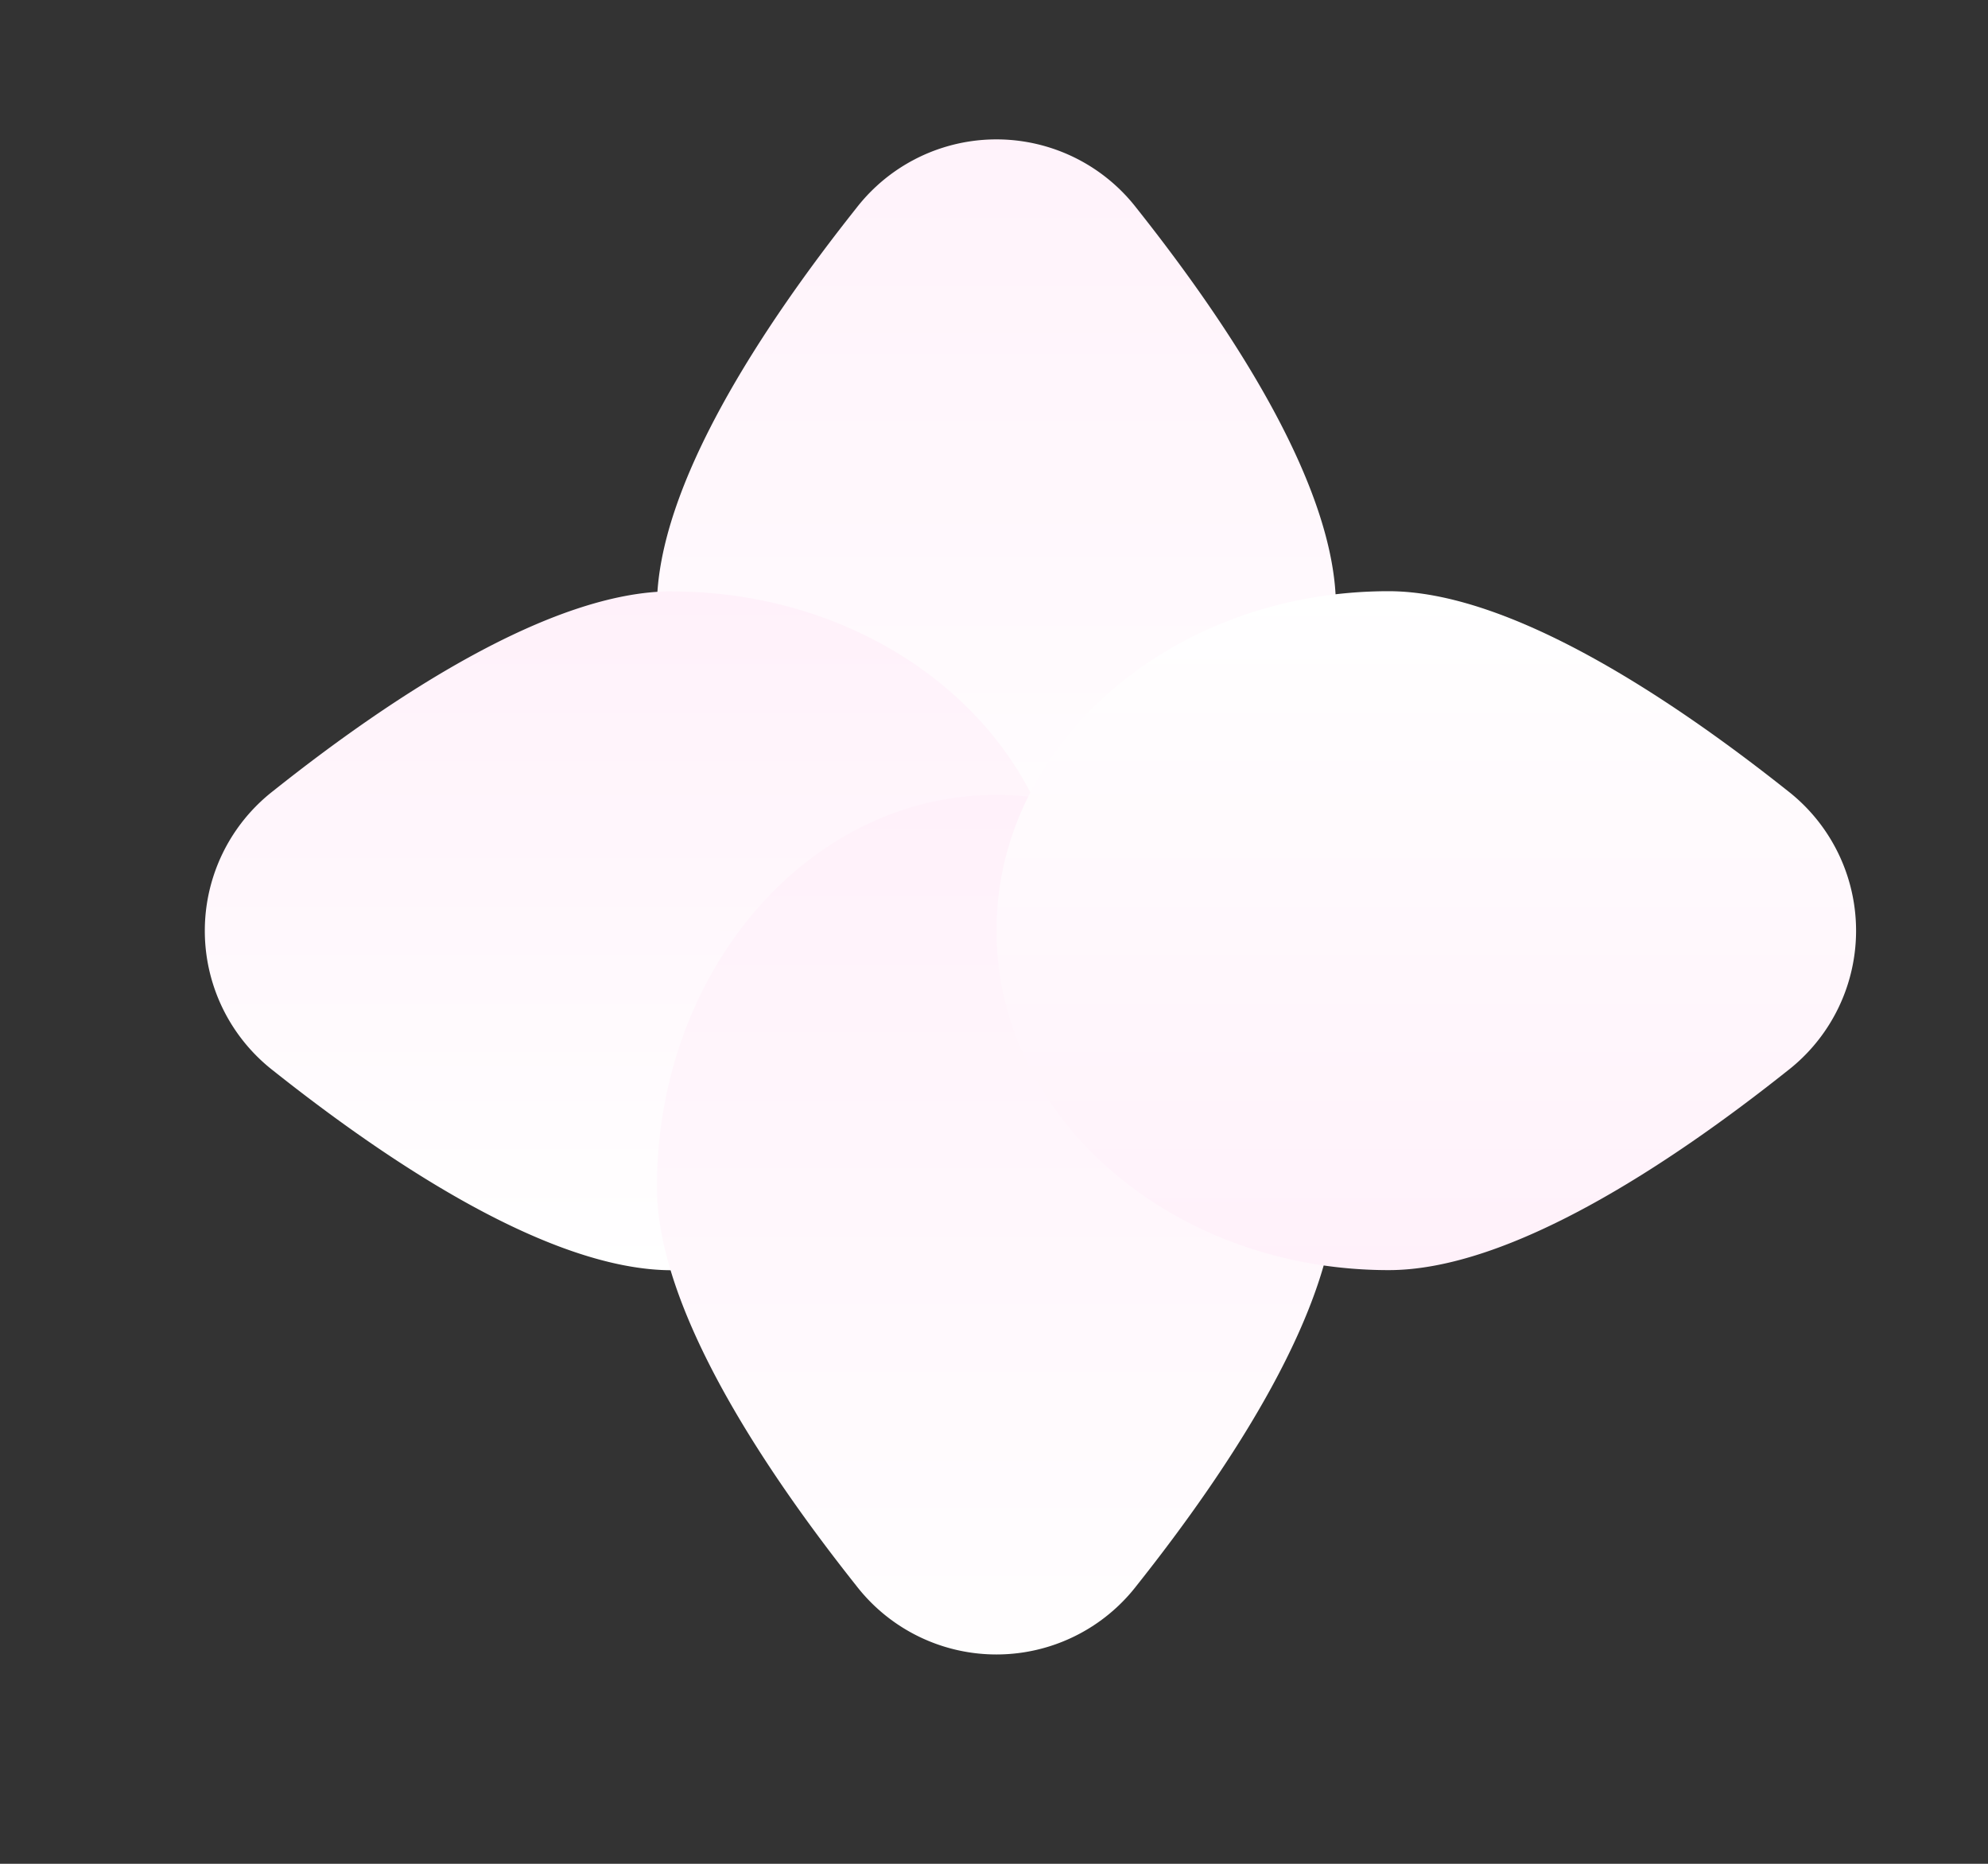 <svg xmlns="http://www.w3.org/2000/svg" width="16" height="15" fill="none"><rect width="100%" height="100%" fill="#333333" stroke="none"/><path fill="url(#a)" d="M10.752 4.884c0 1.743-1.223 3.156-2.732 3.156-1.51 0-2.732-1.413-2.733-3.157 0-.973.852-2.26 1.604-3.207a1.426 1.426 0 0 1 2.257 0c.752.947 1.604 2.234 1.604 3.208Z"/><path fill="url(#b)" d="M5.408 4.76c1.744 0 3.158 1.223 3.158 2.731 0 1.51-1.413 2.732-3.157 2.732-.974 0-2.26-.852-3.207-1.604a1.426 1.426 0 0 1 0-2.256c.946-.753 2.233-1.604 3.206-1.604Z"/><path fill="url(#c)" d="M5.287 9.554c0-1.744 1.223-3.157 2.732-3.157 1.51 0 2.732 1.414 2.733 3.157 0 .974-.852 2.26-1.604 3.207a1.426 1.426 0 0 1-2.257 0c-.752-.947-1.604-2.234-1.604-3.207Z"/><path fill="url(#d)" d="M11.177 4.758c-1.744 0-3.157 1.223-3.157 2.732 0 1.509 1.413 2.732 3.157 2.732.973 0 2.26-.85 3.207-1.603a1.426 1.426 0 0 0 0-2.257c-.947-.752-2.234-1.603-3.207-1.604Z"/><defs><linearGradient id="a" x1="8.019" x2="8.019" y1=".391" y2="8.04" gradientUnits="userSpaceOnUse"><stop stop-color="#FFF1FA"/><stop offset="1" stop-color="#fff"/></linearGradient><linearGradient id="b" x1="4.741" x2="4.74" y1="4.759" y2="10.223" gradientUnits="userSpaceOnUse"><stop stop-color="#FFF1FA"/><stop offset="1" stop-color="#fff"/></linearGradient><linearGradient id="c" x1="8.019" x2="8.019" y1="6.397" y2="14.047" gradientUnits="userSpaceOnUse"><stop stop-color="#FFF1FA"/><stop offset="1" stop-color="#fff"/></linearGradient><linearGradient id="d" x1="11.845" x2="11.845" y1="10.222" y2="4.759" gradientUnits="userSpaceOnUse"><stop stop-color="#FFF1FA"/><stop offset="1" stop-color="#fff"/></linearGradient></defs></svg>
